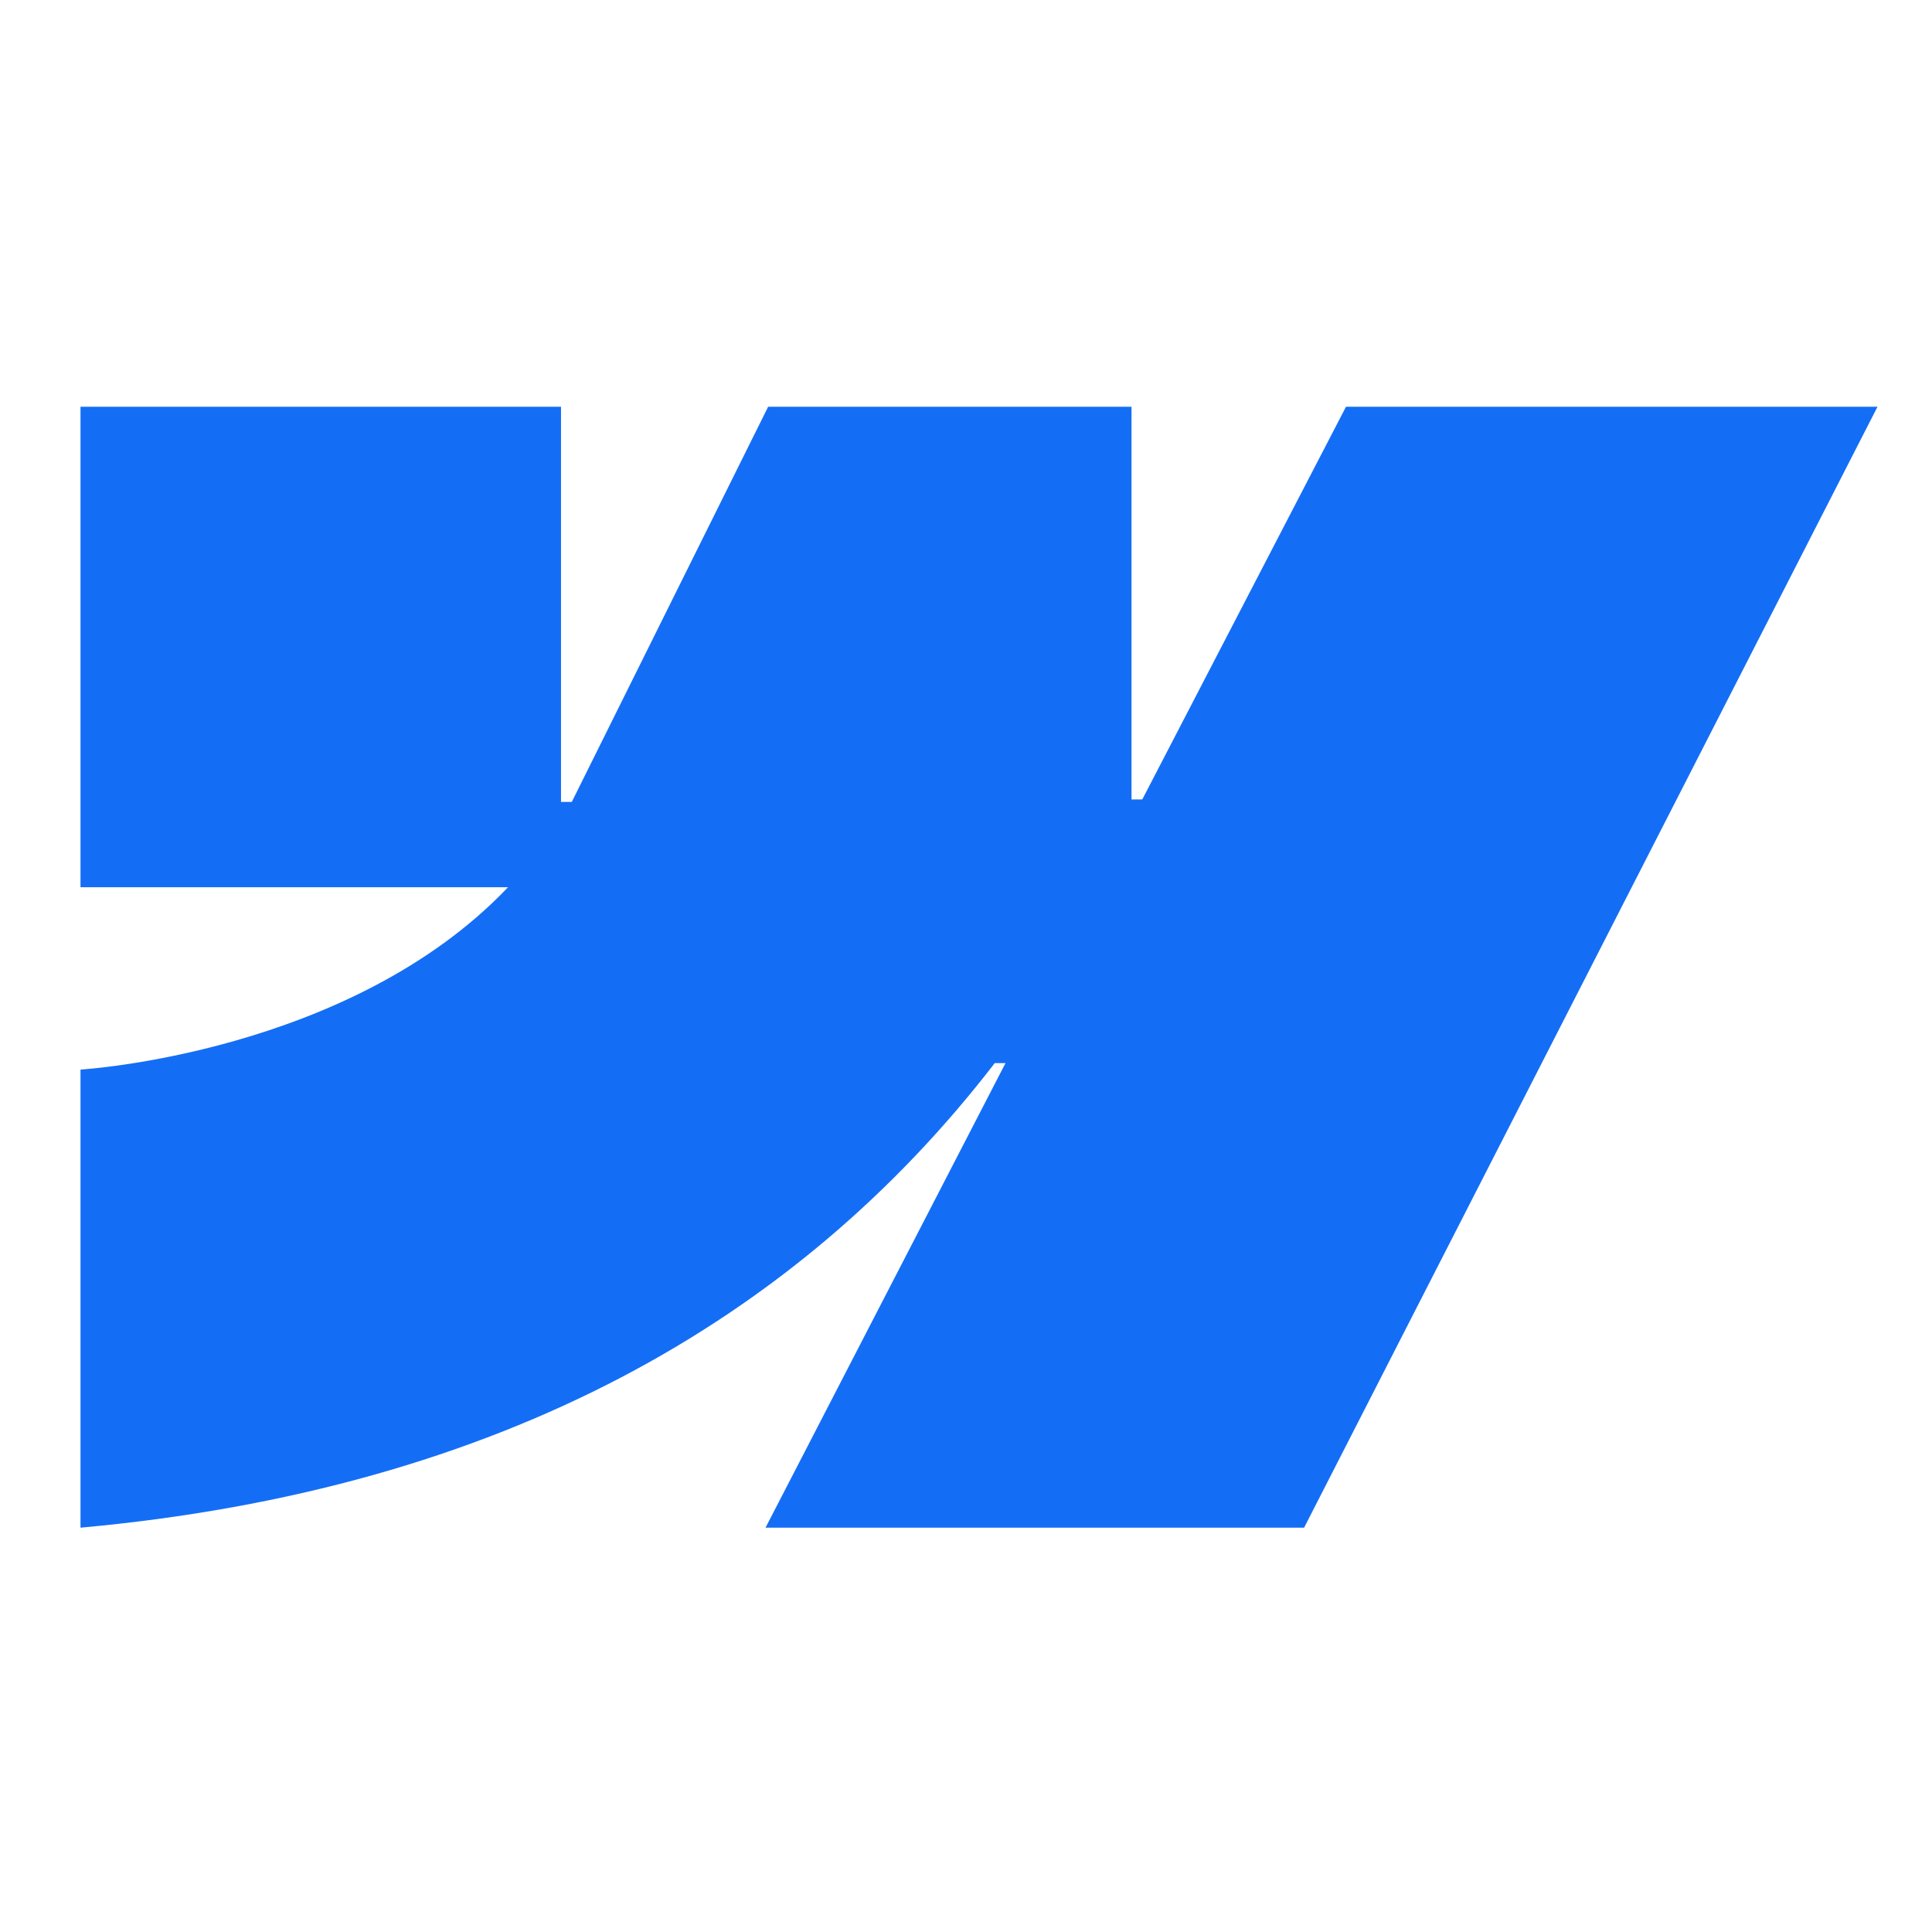 <svg width="48" height="48" viewBox="0 0 48 48" fill="none" xmlns="http://www.w3.org/2000/svg">
<g clip-path="url(#clip0_1394_8267)">
<path fill-rule="evenodd" clip-rule="evenodd" d="M46.646 10.105L32.4 37.955H19.019L24.981 26.413H24.714C19.795 32.798 12.456 37.001 2 37.955V26.573C2 26.573 8.689 26.178 12.622 22.043H2V10.106H13.938V19.924L14.206 19.923L19.084 10.106H28.112V19.862L28.38 19.861L33.441 10.105H46.646Z" fill="#146EF5"/>
</g>
<defs>
<clipPath id="clip0_1394_8267">
<rect width="45" height="28" fill="white" transform="translate(2 10)"/>
</clipPath>
</defs>
</svg>
